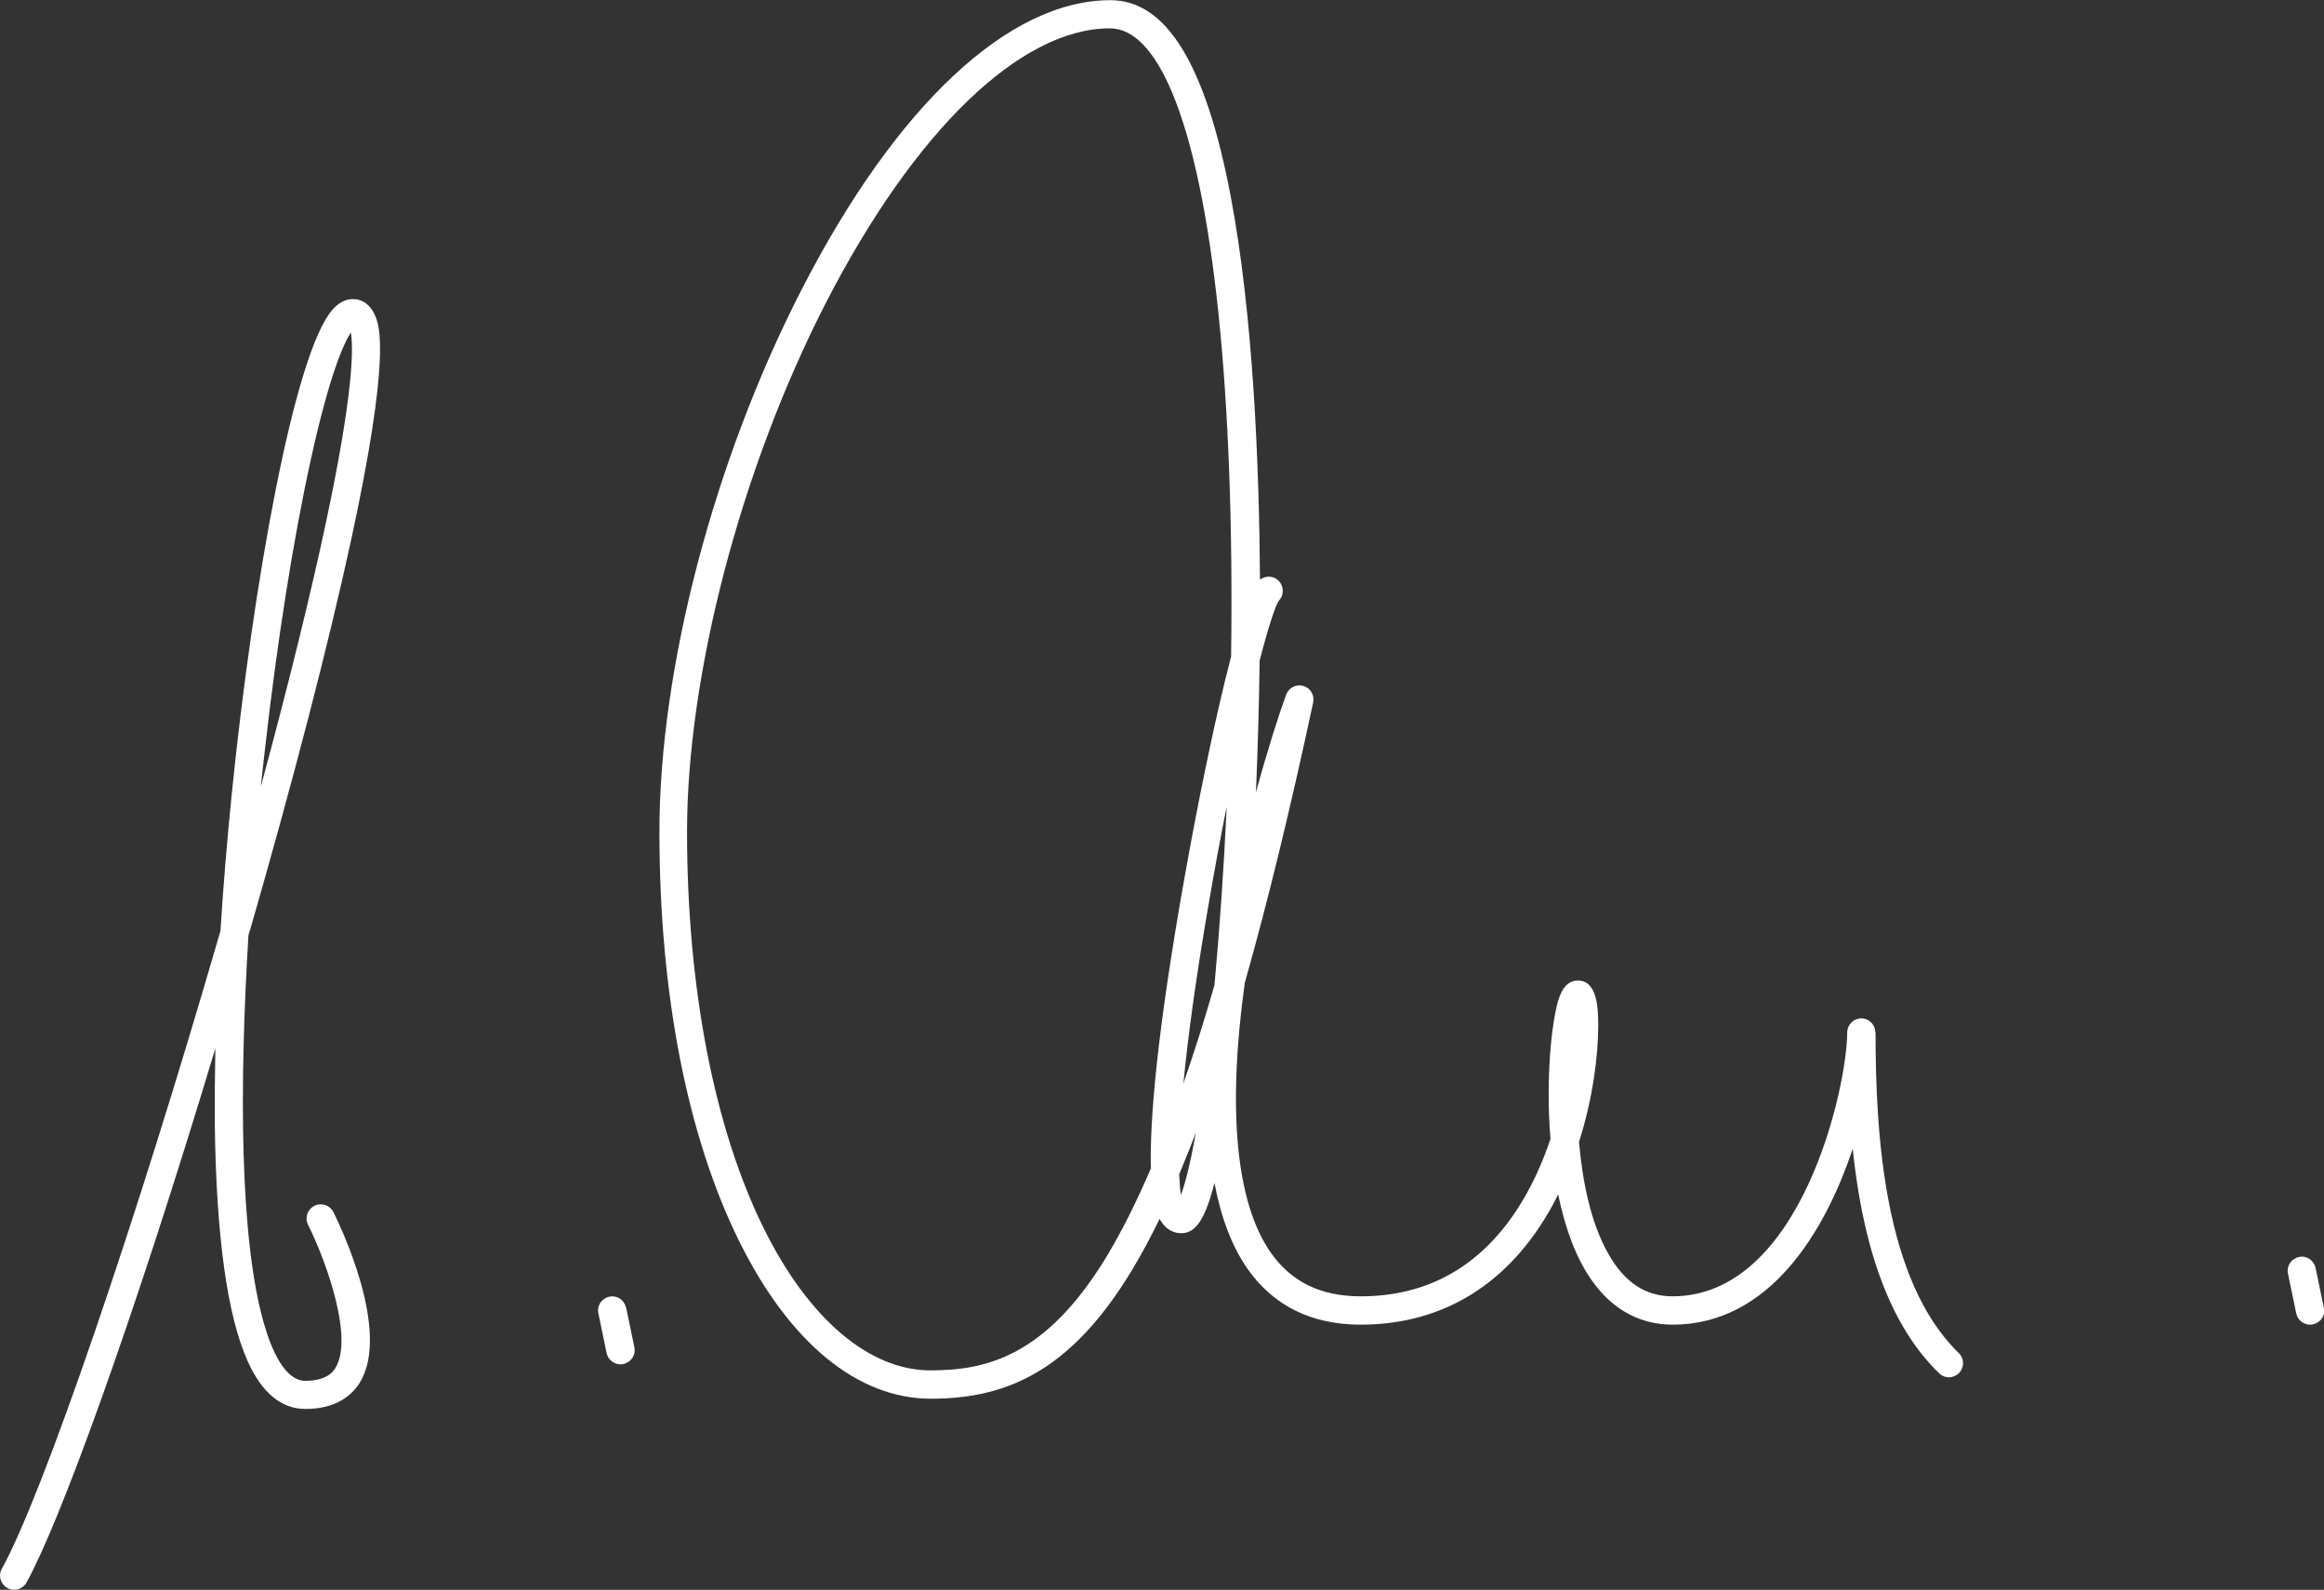 <?xml version="1.0" encoding="UTF-8"?> <svg xmlns="http://www.w3.org/2000/svg" id="Layer_2" viewBox="0 0 127.12 86.94"><rect x="0" y="0" width="127.12" height="86.94" fill="#333333" stroke="none"/><defs><style> .cls-1 { fill: #fff; } </style></defs><path class="cls-1" d="M13.67,50.89c2.38-8.25,4.29-15.63,5.53-21.33,2.19-10.11,1.55-11.74,1.33-12.27-.23-.57-.6-.8-.87-.88-.29-.09-.87-.15-1.46.51-2.11,2.36-4.37,15.11-5.52,26.47-.26,2.58-.47,5.09-.62,7.51C7.44,66.87,2.35,81.73.1,85.79c-.21.37-.07.84.3,1.05.12.07.25.1.37.1.27,0,.53-.14.68-.4,1.77-3.18,5.74-13.96,10.33-29.21-.03,1.47-.04,2.87-.03,4.21.08,6.07.68,10.4,1.79,12.88.78,1.75,1.85,2.63,3.17,2.63,1.71,0,2.56-.78,2.97-1.44,1.73-2.8-1.11-8.66-1.44-9.32-.19-.38-.65-.54-1.04-.35-.38.19-.54.65-.35,1.04,1.09,2.19,2.47,6.25,1.5,7.82-.11.18-.44.71-1.65.71-1.14,0-1.87-1.74-2.28-3.19-1.3-4.57-1.34-12.86-.83-21.17.02-.08.05-.16.07-.25ZM14.49,41c.67-5.93,1.56-11.56,2.51-15.86,1.03-4.69,1.81-6.37,2.19-6.96.14.81.16,3.21-1.32,10.2-.86,4.05-2.08,9.02-3.6,14.63.07-.68.14-1.35.22-2.01Z"></path><path class="cls-1" d="M34.24,71.51c-.09-.42-.49-.69-.91-.6-.42.09-.69.49-.6.91l.45,2.17c.08.37.4.62.76.62.05,0,.1,0,.16-.02.42-.09.69-.49.6-.91l-.45-2.17Z"></path><path class="cls-1" d="M127.11,71.51l-.45-2.17c-.09-.42-.49-.69-.91-.6-.42.09-.69.49-.6.91l.45,2.17c.08.37.4.62.76.62.05,0,.1,0,.16-.02.42-.09.69-.49.6-.91Z"></path><path class="cls-1" d="M102.58,56.46c0-.43-.35-.77-.77-.77s-.77.35-.77.77c0,2.94-2.5,14.43-9.56,14.43-1.47,0-2.62-.76-3.51-2.33-.95-1.67-1.41-3.92-1.6-6.11.76-2.39,1.05-4.73,1.05-6.34,0-.81,0-2.49-1.11-2.49-.89,0-1.14,1.11-1.32,2.24-.18,1.12-.28,2.53-.28,3.99,0,.64.02,1.48.1,2.43-.44,1.32-1.04,2.66-1.86,3.91-2.06,3.12-4.92,4.7-8.52,4.7-2.18,0-3.79-.78-4.92-2.39-1.9-2.71-2.39-7.81-1.42-14.76,1.22-4.29,2.46-9.36,3.74-15.33.08-.4-.15-.79-.54-.9-.39-.11-.8.1-.94.48-.42,1.16-1.02,3.03-1.65,5.33.1-2.39.17-4.8.2-7.19.47-1.82.85-2.98,1.05-3.28.28-.29.29-.75.02-1.06-.27-.3-.73-.34-1.05-.09-.04-6.23-.37-14.49-1.61-21.01-1.37-7.19-3.52-10.68-6.57-10.68-5.57,0-11.73,5.77-16.9,15.84-4.79,9.33-7.77,20.69-7.77,29.63s1.55,16.71,4.36,22.39c2.75,5.56,6.48,8.62,10.49,8.62,4.78,0,8.72-2.01,12.51-9.84.36.68.88.79,1.18.79.8,0,1.31-.76,1.82-2.75.36,1.91.96,3.48,1.81,4.7,1.42,2.02,3.5,3.05,6.19,3.05,4.53,0,8.16-2.26,10.5-6.54.1-.19.2-.38.3-.58.18.89.43,1.78.75,2.62,1.45,3.72,3.79,4.5,5.51,4.5,5.28,0,8.33-5.05,9.85-9.62.48,4.6,1.7,9.35,4.73,12.28.31.3.79.29,1.09-.02.3-.31.29-.79-.02-1.09-4.07-3.95-4.55-11.9-4.55-17.53ZM64.6,65.35c-.05-.28-.08-.65-.1-1.13.3-.72.61-1.48.91-2.29-.32,1.84-.61,2.86-.81,3.41ZM66.43,53.87c-.56,1.95-1.13,3.74-1.7,5.38.24-2.46.67-5.71,1.4-9.92.32-1.85.64-3.6.97-5.22-.16,3.42-.39,6.74-.67,9.76ZM67.34,35.9c-.11.42-.22.88-.35,1.39-.72,2.98-1.51,6.84-2.18,10.6-1.56,8.74-1.92,13.46-1.86,16.01-.82,1.91-1.65,3.55-2.49,4.93-3.3,5.37-6.55,6.11-9.57,6.11-3.35,0-6.67-2.83-9.11-7.76-2.71-5.47-4.2-13.17-4.2-21.7s2.91-19.8,7.6-28.93c4.83-9.39,10.63-15,15.53-15,1.27,0,2.41,1.17,3.39,3.48,2.27,5.37,3.43,16.5,3.24,30.87Z"></path></svg> 